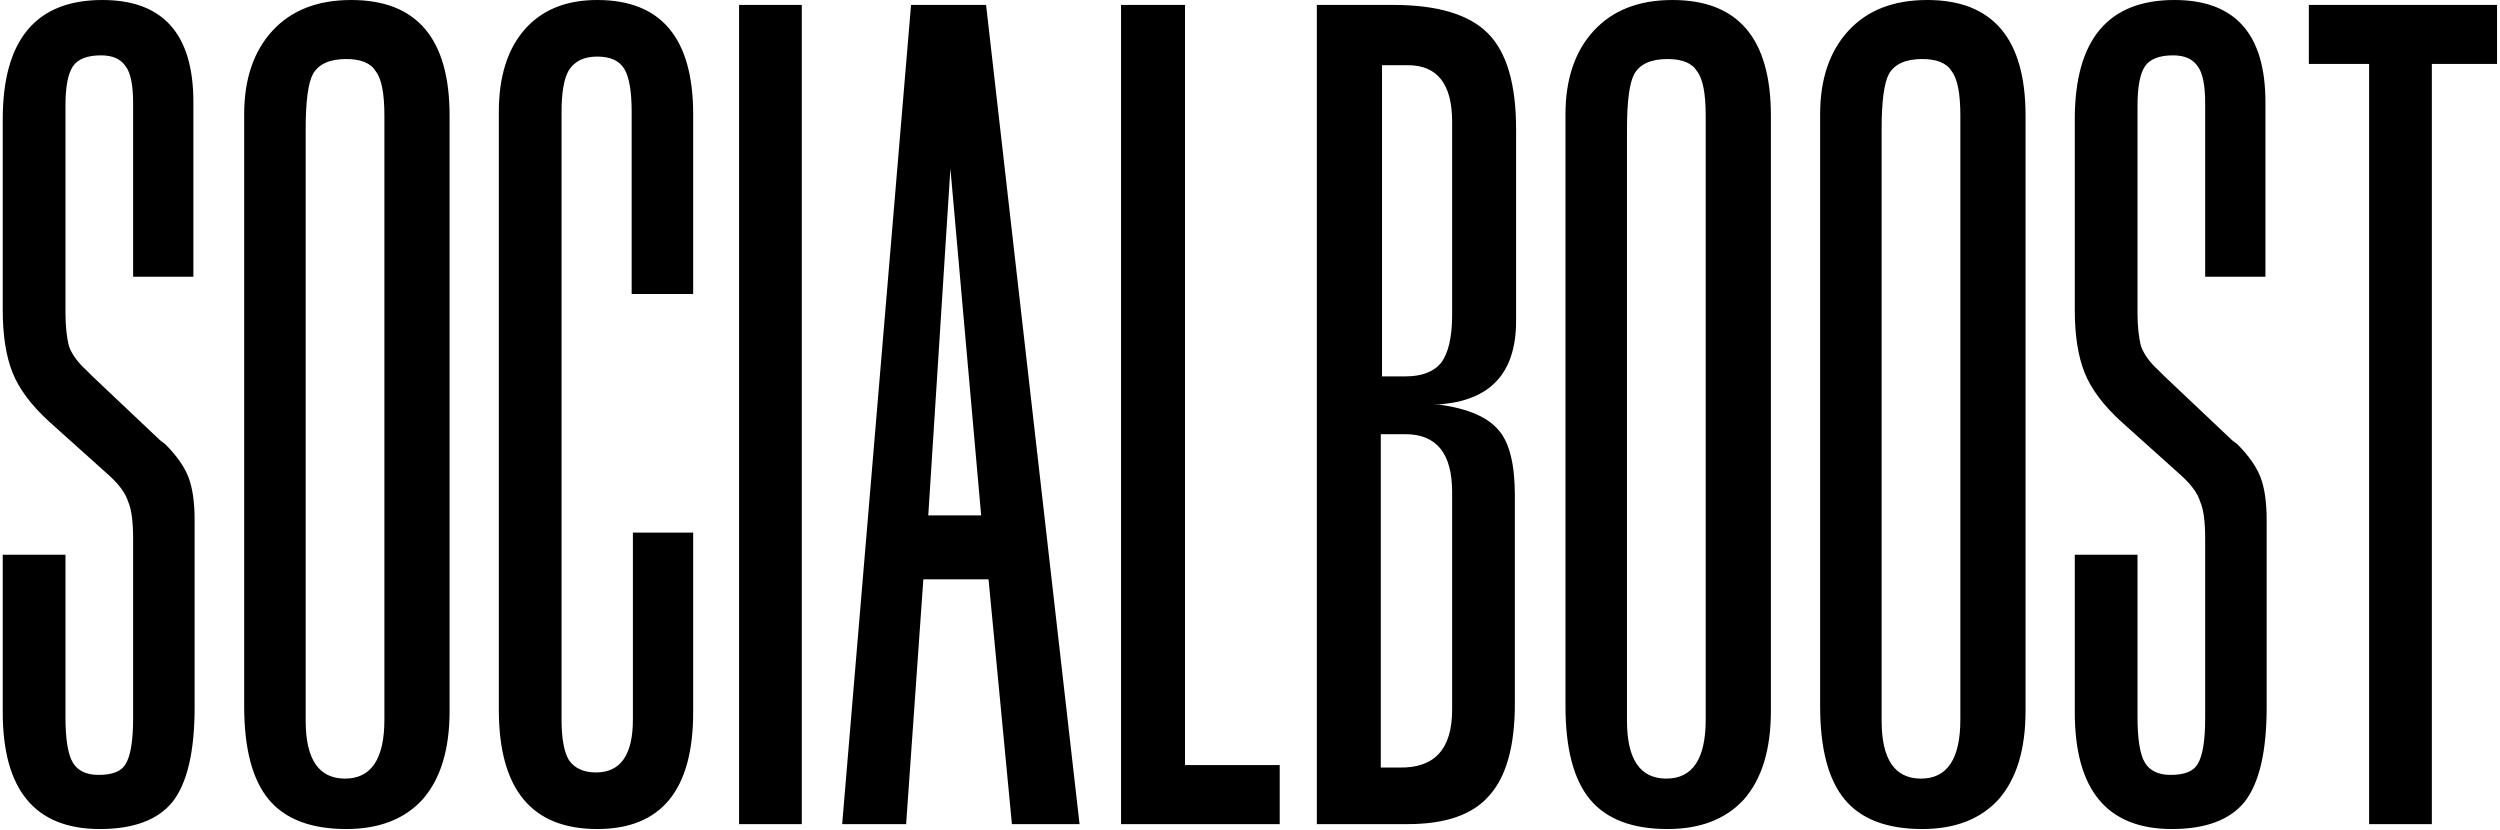 <?xml version="1.0" encoding="UTF-8"?> <svg xmlns="http://www.w3.org/2000/svg" width="813" height="270" viewBox="0 0 813 270" fill="none"><path d="M43.291 90V36V33.6C43.291 27.733 42.491 23.733 40.891 21.6C39.291 19.2 36.624 18 32.891 18C28.357 18 25.291 19.2 23.691 21.6C22.091 24 21.291 28.267 21.291 34.4V35.6V100.4V101.6C21.291 106.133 21.691 109.867 22.491 112.8C23.557 115.467 25.424 118 28.091 120.4L30.091 122.4L52.091 143.2L53.691 144.4C57.424 148.133 59.957 151.733 61.291 155.2C62.624 158.667 63.291 163.333 63.291 169.2V170.8V228.8V230C63.291 244.4 60.891 254.667 56.091 260.8C51.291 266.667 43.424 269.6 32.491 269.6C11.424 269.6 0.891 256.933 0.891 231.6V230.4V180.4H21.291V232V233.2C21.291 240.4 22.091 245.333 23.691 248C25.291 250.667 28.091 252 32.091 252C36.624 252 39.557 250.8 40.891 248.4C42.491 245.733 43.291 240.8 43.291 233.6V232V177.2V175.2C43.291 169.6 42.757 165.6 41.691 163.2C40.891 160.533 38.891 157.733 35.691 154.8L16.091 137.2C10.224 131.867 6.224 126.533 4.091 121.2C1.957 115.867 0.891 109.067 0.891 100.8V99.2V41.6V38.8C0.891 12.933 11.691 -6.67572e-06 33.291 -6.67572e-06C53.024 -6.67572e-06 62.891 11.067 62.891 33.2V34.8V90H43.291ZM99.406 43.2V233.2V234.4C99.406 246.933 103.673 253.2 112.206 253.2C120.74 253.2 125.006 246.8 125.006 234V232V39.2V37.6C125.006 30.4 124.073 25.6 122.206 23.2C120.606 20.533 117.406 19.2 112.606 19.2C107.273 19.2 103.673 20.8 101.806 24C100.206 26.933 99.406 32.933 99.406 42V43.2ZM79.406 228V41.2V37.2C79.406 25.733 82.473 16.667 88.606 10C94.74 3.333 103.273 -6.67572e-06 114.206 -6.67572e-06C135.54 -6.67572e-06 146.206 12.533 146.206 37.6V39.6V229.2V231.2C146.206 243.733 143.273 253.333 137.406 260C131.54 266.4 123.273 269.6 112.606 269.6C101.14 269.6 92.74 266.4 87.406 260C82.073 253.6 79.406 243.467 79.406 229.6V228ZM205.419 95.6V38.4V36.4C205.419 29.733 204.619 25.067 203.019 22.4C201.419 19.733 198.485 18.4 194.219 18.4C189.952 18.4 186.885 19.867 185.019 22.8C183.419 25.467 182.619 30 182.619 36.4V38.8V232.8V234C182.619 240.133 183.419 244.533 185.019 247.2C186.885 249.867 189.819 251.2 193.819 251.2C201.819 251.2 205.819 245.467 205.819 234V232V173.2H225.419V230.4V231.6C225.419 256.933 215.019 269.6 194.219 269.6C172.885 269.6 162.219 256.667 162.219 230.8V228.4V39.6V36.4C162.219 24.933 165.019 16 170.619 9.6C176.219 3.2 184.085 -6.67572e-06 194.219 -6.67572e-06C215.019 -6.67572e-06 225.419 12.4 225.419 37.2V39.6V95.6H205.419ZM260.744 1.6V268H240.344V1.6H260.744ZM309.072 54.8L301.872 167.6H319.072L309.072 54.8ZM320.672 1.6L351.072 268H329.072L321.472 188.4H300.272L294.672 268H273.872L296.272 1.6H320.672ZM364.563 1.6H385.363V248.8H416.163V268H364.563V1.6ZM449.034 141.2V249.6H453.834H455.034C466.501 249.867 472.234 243.6 472.234 230.8V229.2V161.6V160C472.234 147.467 467.168 141.2 457.034 141.2H456.234H450.634H449.034ZM449.434 21.2V122.4H455.434H457.034C462.368 122.4 466.234 120.933 468.634 118C471.034 114.8 472.234 109.6 472.234 102.4V101.2V41.6V39.6C472.234 27.333 467.434 21.2 457.834 21.2H456.234H449.434ZM428.234 1.6H451.434H453.034C467.434 1.6 477.701 4.667 483.834 10.8C489.968 16.933 493.034 27.333 493.034 42V42.8V102.4V104.4C493.034 122 483.968 131.067 465.834 131.6H468.234C477.568 132.933 483.968 135.733 487.434 140C490.901 144 492.634 151.067 492.634 161.2V162.8V227.2V228.8C492.634 242.667 489.834 252.667 484.234 258.8C478.901 264.933 470.101 268 457.834 268H455.834H428.234V1.6ZM529.094 43.2V233.2V234.4C529.094 246.933 533.36 253.2 541.894 253.2C550.427 253.2 554.694 246.8 554.694 234V232V39.2V37.6C554.694 30.4 553.76 25.6 551.894 23.2C550.294 20.533 547.094 19.2 542.294 19.2C536.96 19.2 533.36 20.8 531.494 24C529.894 26.933 529.094 32.933 529.094 42V43.2ZM509.094 228V41.2V37.2C509.094 25.733 512.16 16.667 518.294 10C524.427 3.333 532.96 -6.67572e-06 543.894 -6.67572e-06C565.227 -6.67572e-06 575.894 12.533 575.894 37.6V39.6V229.2V231.2C575.894 243.733 572.96 253.333 567.094 260C561.227 266.4 552.96 269.6 542.294 269.6C530.827 269.6 522.427 266.4 517.094 260C511.76 253.6 509.094 243.467 509.094 229.6V228ZM611.906 43.2V233.2V234.4C611.906 246.933 616.173 253.2 624.706 253.2C633.24 253.2 637.506 246.8 637.506 234V232V39.2V37.6C637.506 30.4 636.573 25.6 634.706 23.2C633.106 20.533 629.906 19.2 625.106 19.2C619.773 19.2 616.173 20.8 614.306 24C612.706 26.933 611.906 32.933 611.906 42V43.2ZM591.906 228V41.2V37.2C591.906 25.733 594.973 16.667 601.106 10C607.24 3.333 615.773 -6.67572e-06 626.706 -6.67572e-06C648.04 -6.67572e-06 658.706 12.533 658.706 37.6V39.6V229.2V231.2C658.706 243.733 655.773 253.333 649.906 260C644.04 266.4 635.773 269.6 625.106 269.6C613.64 269.6 605.24 266.4 599.906 260C594.573 253.6 591.906 243.467 591.906 229.6V228ZM717.119 90V36V33.6C717.119 27.733 716.319 23.733 714.719 21.6C713.119 19.2 710.452 18 706.719 18C702.185 18 699.119 19.2 697.519 21.6C695.919 24 695.119 28.267 695.119 34.4V35.6V100.4V101.6C695.119 106.133 695.519 109.867 696.319 112.8C697.385 115.467 699.252 118 701.919 120.4L703.919 122.4L725.919 143.2L727.519 144.4C731.252 148.133 733.785 151.733 735.119 155.2C736.452 158.667 737.119 163.333 737.119 169.2V170.8V228.8V230C737.119 244.4 734.719 254.667 729.919 260.8C725.119 266.667 717.252 269.6 706.319 269.6C685.252 269.6 674.719 256.933 674.719 231.6V230.4V180.4H695.119V232V233.2C695.119 240.4 695.919 245.333 697.519 248C699.119 250.667 701.919 252 705.919 252C710.452 252 713.385 250.8 714.719 248.4C716.319 245.733 717.119 240.8 717.119 233.6V232V177.2V175.2C717.119 169.6 716.585 165.6 715.519 163.2C714.719 160.533 712.719 157.733 709.519 154.8L689.919 137.2C684.052 131.867 680.052 126.533 677.919 121.2C675.785 115.867 674.719 109.067 674.719 100.8V99.2V41.6V38.8C674.719 12.933 685.519 -6.67572e-06 707.119 -6.67572e-06C726.852 -6.67572e-06 736.719 11.067 736.719 33.2V34.8V90H717.119ZM812.034 1.6V20.8H790.834V268H770.434V20.8H750.834V1.6H812.034Z" fill="black"></path></svg> 